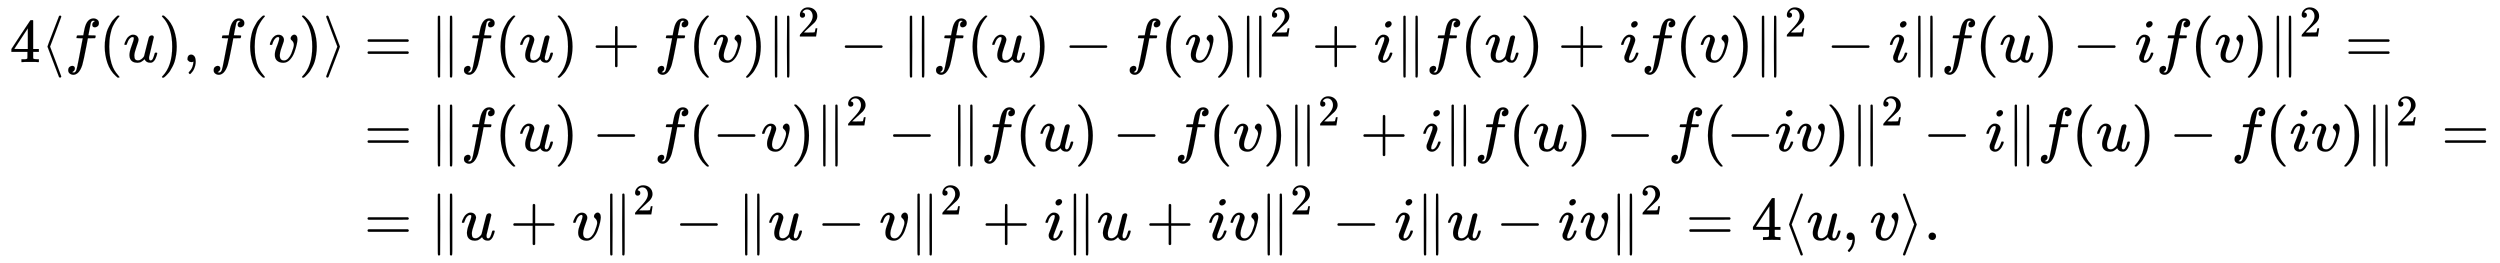<svg xmlns:xlink="http://www.w3.org/1999/xlink" width="93.7ex" height="9.843ex" style="vertical-align: -4.072ex; margin-bottom: -0.266ex;" viewBox="0 -2370 40342.8 4237.8" role="img" focusable="false" xmlns="http://www.w3.org/2000/svg" aria-labelledby="MathJax-SVG-1-Title">
<title id="MathJax-SVG-1-Title">{\displaystyle {\begin{aligned}4\langle f(u),f(v)\rangle &amp;=\|f(u)+f(v)\|^{2}-\|f(u)-f(v)\|^{2}+i\|f(u)+if(v)\|^{2}-i\|f(u)-if(v)\|^{2}=\\&amp;=\|f(u)-f(-v)\|^{2}-\|f(u)-f(v)\|^{2}+i\|f(u)-f(-iv)\|^{2}-i\|f(u)-f(iv)\|^{2}=\\&amp;=\|u+v\|^{2}-\|u-v\|^{2}+i\|u+iv\|^{2}-i\|u-iv\|^{2}=4\langle u,v\rangle .\end{aligned}}}</title>
<defs aria-hidden="true">
<path stroke-width="1" id="E1-MJMAIN-34" d="M462 0Q444 3 333 3Q217 3 199 0H190V46H221Q241 46 248 46T265 48T279 53T286 61Q287 63 287 115V165H28V211L179 442Q332 674 334 675Q336 677 355 677H373L379 671V211H471V165H379V114Q379 73 379 66T385 54Q393 47 442 46H471V0H462ZM293 211V545L74 212L183 211H293Z"></path>
<path stroke-width="1" id="E1-MJMAIN-27E8" d="M333 -232Q332 -239 327 -244T313 -250Q303 -250 296 -240Q293 -233 202 6T110 250T201 494T296 740Q299 745 306 749L309 750Q312 750 313 750Q331 750 333 732Q333 727 243 489Q152 252 152 250T243 11Q333 -227 333 -232Z"></path>
<path stroke-width="1" id="E1-MJMATHI-66" d="M118 -162Q120 -162 124 -164T135 -167T147 -168Q160 -168 171 -155T187 -126Q197 -99 221 27T267 267T289 382V385H242Q195 385 192 387Q188 390 188 397L195 425Q197 430 203 430T250 431Q298 431 298 432Q298 434 307 482T319 540Q356 705 465 705Q502 703 526 683T550 630Q550 594 529 578T487 561Q443 561 443 603Q443 622 454 636T478 657L487 662Q471 668 457 668Q445 668 434 658T419 630Q412 601 403 552T387 469T380 433Q380 431 435 431Q480 431 487 430T498 424Q499 420 496 407T491 391Q489 386 482 386T428 385H372L349 263Q301 15 282 -47Q255 -132 212 -173Q175 -205 139 -205Q107 -205 81 -186T55 -132Q55 -95 76 -78T118 -61Q162 -61 162 -103Q162 -122 151 -136T127 -157L118 -162Z"></path>
<path stroke-width="1" id="E1-MJMAIN-28" d="M94 250Q94 319 104 381T127 488T164 576T202 643T244 695T277 729T302 750H315H319Q333 750 333 741Q333 738 316 720T275 667T226 581T184 443T167 250T184 58T225 -81T274 -167T316 -220T333 -241Q333 -250 318 -250H315H302L274 -226Q180 -141 137 -14T94 250Z"></path>
<path stroke-width="1" id="E1-MJMATHI-75" d="M21 287Q21 295 30 318T55 370T99 420T158 442Q204 442 227 417T250 358Q250 340 216 246T182 105Q182 62 196 45T238 27T291 44T328 78L339 95Q341 99 377 247Q407 367 413 387T427 416Q444 431 463 431Q480 431 488 421T496 402L420 84Q419 79 419 68Q419 43 426 35T447 26Q469 29 482 57T512 145Q514 153 532 153Q551 153 551 144Q550 139 549 130T540 98T523 55T498 17T462 -8Q454 -10 438 -10Q372 -10 347 46Q345 45 336 36T318 21T296 6T267 -6T233 -11Q189 -11 155 7Q103 38 103 113Q103 170 138 262T173 379Q173 380 173 381Q173 390 173 393T169 400T158 404H154Q131 404 112 385T82 344T65 302T57 280Q55 278 41 278H27Q21 284 21 287Z"></path>
<path stroke-width="1" id="E1-MJMAIN-29" d="M60 749L64 750Q69 750 74 750H86L114 726Q208 641 251 514T294 250Q294 182 284 119T261 12T224 -76T186 -143T145 -194T113 -227T90 -246Q87 -249 86 -250H74Q66 -250 63 -250T58 -247T55 -238Q56 -237 66 -225Q221 -64 221 250T66 725Q56 737 55 738Q55 746 60 749Z"></path>
<path stroke-width="1" id="E1-MJMAIN-2C" d="M78 35T78 60T94 103T137 121Q165 121 187 96T210 8Q210 -27 201 -60T180 -117T154 -158T130 -185T117 -194Q113 -194 104 -185T95 -172Q95 -168 106 -156T131 -126T157 -76T173 -3V9L172 8Q170 7 167 6T161 3T152 1T140 0Q113 0 96 17Z"></path>
<path stroke-width="1" id="E1-MJMATHI-76" d="M173 380Q173 405 154 405Q130 405 104 376T61 287Q60 286 59 284T58 281T56 279T53 278T49 278T41 278H27Q21 284 21 287Q21 294 29 316T53 368T97 419T160 441Q202 441 225 417T249 361Q249 344 246 335Q246 329 231 291T200 202T182 113Q182 86 187 69Q200 26 250 26Q287 26 319 60T369 139T398 222T409 277Q409 300 401 317T383 343T365 361T357 383Q357 405 376 424T417 443Q436 443 451 425T467 367Q467 340 455 284T418 159T347 40T241 -11Q177 -11 139 22Q102 54 102 117Q102 148 110 181T151 298Q173 362 173 380Z"></path>
<path stroke-width="1" id="E1-MJMAIN-27E9" d="M55 732Q56 739 61 744T75 750Q85 750 92 740Q95 733 186 494T278 250T187 6T92 -240Q85 -250 75 -250Q67 -250 62 -245T55 -232Q55 -227 145 11Q236 248 236 250T145 489Q55 727 55 732Z"></path>
<path stroke-width="1" id="E1-MJMAIN-3D" d="M56 347Q56 360 70 367H707Q722 359 722 347Q722 336 708 328L390 327H72Q56 332 56 347ZM56 153Q56 168 72 173H708Q722 163 722 153Q722 140 707 133H70Q56 140 56 153Z"></path>
<path stroke-width="1" id="E1-MJMAIN-2225" d="M133 736Q138 750 153 750Q164 750 170 739Q172 735 172 250T170 -239Q164 -250 152 -250Q144 -250 138 -244L137 -243Q133 -241 133 -179T132 250Q132 731 133 736ZM329 739Q334 750 346 750Q353 750 361 744L362 743Q366 741 366 679T367 250T367 -178T362 -243L361 -244Q355 -250 347 -250Q335 -250 329 -239Q327 -235 327 250T329 739Z"></path>
<path stroke-width="1" id="E1-MJMAIN-2B" d="M56 237T56 250T70 270H369V420L370 570Q380 583 389 583Q402 583 409 568V270H707Q722 262 722 250T707 230H409V-68Q401 -82 391 -82H389H387Q375 -82 369 -68V230H70Q56 237 56 250Z"></path>
<path stroke-width="1" id="E1-MJMAIN-32" d="M109 429Q82 429 66 447T50 491Q50 562 103 614T235 666Q326 666 387 610T449 465Q449 422 429 383T381 315T301 241Q265 210 201 149L142 93L218 92Q375 92 385 97Q392 99 409 186V189H449V186Q448 183 436 95T421 3V0H50V19V31Q50 38 56 46T86 81Q115 113 136 137Q145 147 170 174T204 211T233 244T261 278T284 308T305 340T320 369T333 401T340 431T343 464Q343 527 309 573T212 619Q179 619 154 602T119 569T109 550Q109 549 114 549Q132 549 151 535T170 489Q170 464 154 447T109 429Z"></path>
<path stroke-width="1" id="E1-MJMAIN-2212" d="M84 237T84 250T98 270H679Q694 262 694 250T679 230H98Q84 237 84 250Z"></path>
<path stroke-width="1" id="E1-MJMATHI-69" d="M184 600Q184 624 203 642T247 661Q265 661 277 649T290 619Q290 596 270 577T226 557Q211 557 198 567T184 600ZM21 287Q21 295 30 318T54 369T98 420T158 442Q197 442 223 419T250 357Q250 340 236 301T196 196T154 83Q149 61 149 51Q149 26 166 26Q175 26 185 29T208 43T235 78T260 137Q263 149 265 151T282 153Q302 153 302 143Q302 135 293 112T268 61T223 11T161 -11Q129 -11 102 10T74 74Q74 91 79 106T122 220Q160 321 166 341T173 380Q173 404 156 404H154Q124 404 99 371T61 287Q60 286 59 284T58 281T56 279T53 278T49 278T41 278H27Q21 284 21 287Z"></path>
<path stroke-width="1" id="E1-MJMAIN-2E" d="M78 60Q78 84 95 102T138 120Q162 120 180 104T199 61Q199 36 182 18T139 0T96 17T78 60Z"></path>
</defs>
<g stroke="currentColor" fill="currentColor" stroke-width="0" transform="matrix(1 0 0 -1 0 0)" aria-hidden="true">
<g transform="translate(167,0)">
<g transform="translate(-11,0)">
<g transform="translate(0,1368)">
 <use xlink:href="#E1-MJMAIN-34" x="0" y="0"></use>
 <use xlink:href="#E1-MJMAIN-27E8" x="500" y="0"></use>
 <use xlink:href="#E1-MJMATHI-66" x="890" y="0"></use>
 <use xlink:href="#E1-MJMAIN-28" x="1440" y="0"></use>
 <use xlink:href="#E1-MJMATHI-75" x="1830" y="0"></use>
 <use xlink:href="#E1-MJMAIN-29" x="2402" y="0"></use>
 <use xlink:href="#E1-MJMAIN-2C" x="2792" y="0"></use>
 <use xlink:href="#E1-MJMATHI-66" x="3237" y="0"></use>
 <use xlink:href="#E1-MJMAIN-28" x="3787" y="0"></use>
 <use xlink:href="#E1-MJMATHI-76" x="4177" y="0"></use>
 <use xlink:href="#E1-MJMAIN-29" x="4662" y="0"></use>
 <use xlink:href="#E1-MJMAIN-27E9" x="5052" y="0"></use>
</g>
</g>
<g transform="translate(5431,0)">
<g transform="translate(0,1368)">
 <use xlink:href="#E1-MJMAIN-3D" x="277" y="0"></use>
 <use xlink:href="#E1-MJMAIN-2225" x="1334" y="0"></use>
 <use xlink:href="#E1-MJMATHI-66" x="1834" y="0"></use>
 <use xlink:href="#E1-MJMAIN-28" x="2385" y="0"></use>
 <use xlink:href="#E1-MJMATHI-75" x="2774" y="0"></use>
 <use xlink:href="#E1-MJMAIN-29" x="3347" y="0"></use>
 <use xlink:href="#E1-MJMAIN-2B" x="3958" y="0"></use>
 <use xlink:href="#E1-MJMATHI-66" x="4959" y="0"></use>
 <use xlink:href="#E1-MJMAIN-28" x="5510" y="0"></use>
 <use xlink:href="#E1-MJMATHI-76" x="5899" y="0"></use>
 <use xlink:href="#E1-MJMAIN-29" x="6385" y="0"></use>
<g transform="translate(6774,0)">
 <use xlink:href="#E1-MJMAIN-2225" x="0" y="0"></use>
 <use transform="scale(0.707)" xlink:href="#E1-MJMAIN-32" x="707" y="583"></use>
</g>
 <use xlink:href="#E1-MJMAIN-2212" x="7951" y="0"></use>
 <use xlink:href="#E1-MJMAIN-2225" x="8951" y="0"></use>
 <use xlink:href="#E1-MJMATHI-66" x="9452" y="0"></use>
 <use xlink:href="#E1-MJMAIN-28" x="10002" y="0"></use>
 <use xlink:href="#E1-MJMATHI-75" x="10392" y="0"></use>
 <use xlink:href="#E1-MJMAIN-29" x="10964" y="0"></use>
 <use xlink:href="#E1-MJMAIN-2212" x="11576" y="0"></use>
 <use xlink:href="#E1-MJMATHI-66" x="12577" y="0"></use>
 <use xlink:href="#E1-MJMAIN-28" x="13127" y="0"></use>
 <use xlink:href="#E1-MJMATHI-76" x="13517" y="0"></use>
 <use xlink:href="#E1-MJMAIN-29" x="14002" y="0"></use>
<g transform="translate(14392,0)">
 <use xlink:href="#E1-MJMAIN-2225" x="0" y="0"></use>
 <use transform="scale(0.707)" xlink:href="#E1-MJMAIN-32" x="707" y="583"></use>
</g>
 <use xlink:href="#E1-MJMAIN-2B" x="15568" y="0"></use>
 <use xlink:href="#E1-MJMATHI-69" x="16569" y="0"></use>
 <use xlink:href="#E1-MJMAIN-2225" x="16915" y="0"></use>
 <use xlink:href="#E1-MJMATHI-66" x="17415" y="0"></use>
 <use xlink:href="#E1-MJMAIN-28" x="17966" y="0"></use>
 <use xlink:href="#E1-MJMATHI-75" x="18355" y="0"></use>
 <use xlink:href="#E1-MJMAIN-29" x="18928" y="0"></use>
 <use xlink:href="#E1-MJMAIN-2B" x="19539" y="0"></use>
 <use xlink:href="#E1-MJMATHI-69" x="20540" y="0"></use>
 <use xlink:href="#E1-MJMATHI-66" x="20886" y="0"></use>
 <use xlink:href="#E1-MJMAIN-28" x="21436" y="0"></use>
 <use xlink:href="#E1-MJMATHI-76" x="21826" y="0"></use>
 <use xlink:href="#E1-MJMAIN-29" x="22311" y="0"></use>
<g transform="translate(22701,0)">
 <use xlink:href="#E1-MJMAIN-2225" x="0" y="0"></use>
 <use transform="scale(0.707)" xlink:href="#E1-MJMAIN-32" x="707" y="583"></use>
</g>
 <use xlink:href="#E1-MJMAIN-2212" x="23877" y="0"></use>
 <use xlink:href="#E1-MJMATHI-69" x="24878" y="0"></use>
 <use xlink:href="#E1-MJMAIN-2225" x="25223" y="0"></use>
 <use xlink:href="#E1-MJMATHI-66" x="25724" y="0"></use>
 <use xlink:href="#E1-MJMAIN-28" x="26274" y="0"></use>
 <use xlink:href="#E1-MJMATHI-75" x="26664" y="0"></use>
 <use xlink:href="#E1-MJMAIN-29" x="27236" y="0"></use>
 <use xlink:href="#E1-MJMAIN-2212" x="27848" y="0"></use>
 <use xlink:href="#E1-MJMATHI-69" x="28849" y="0"></use>
 <use xlink:href="#E1-MJMATHI-66" x="29194" y="0"></use>
 <use xlink:href="#E1-MJMAIN-28" x="29745" y="0"></use>
 <use xlink:href="#E1-MJMATHI-76" x="30134" y="0"></use>
 <use xlink:href="#E1-MJMAIN-29" x="30620" y="0"></use>
<g transform="translate(31009,0)">
 <use xlink:href="#E1-MJMAIN-2225" x="0" y="0"></use>
 <use transform="scale(0.707)" xlink:href="#E1-MJMAIN-32" x="707" y="583"></use>
</g>
 <use xlink:href="#E1-MJMAIN-3D" x="32242" y="0"></use>
</g>
<g transform="translate(0,-67)">
 <use xlink:href="#E1-MJMAIN-3D" x="277" y="0"></use>
 <use xlink:href="#E1-MJMAIN-2225" x="1334" y="0"></use>
 <use xlink:href="#E1-MJMATHI-66" x="1834" y="0"></use>
 <use xlink:href="#E1-MJMAIN-28" x="2385" y="0"></use>
 <use xlink:href="#E1-MJMATHI-75" x="2774" y="0"></use>
 <use xlink:href="#E1-MJMAIN-29" x="3347" y="0"></use>
 <use xlink:href="#E1-MJMAIN-2212" x="3958" y="0"></use>
 <use xlink:href="#E1-MJMATHI-66" x="4959" y="0"></use>
 <use xlink:href="#E1-MJMAIN-28" x="5510" y="0"></use>
 <use xlink:href="#E1-MJMAIN-2212" x="5899" y="0"></use>
 <use xlink:href="#E1-MJMATHI-76" x="6678" y="0"></use>
 <use xlink:href="#E1-MJMAIN-29" x="7163" y="0"></use>
<g transform="translate(7553,0)">
 <use xlink:href="#E1-MJMAIN-2225" x="0" y="0"></use>
 <use transform="scale(0.707)" xlink:href="#E1-MJMAIN-32" x="707" y="583"></use>
</g>
 <use xlink:href="#E1-MJMAIN-2212" x="8729" y="0"></use>
 <use xlink:href="#E1-MJMAIN-2225" x="9730" y="0"></use>
 <use xlink:href="#E1-MJMATHI-66" x="10230" y="0"></use>
 <use xlink:href="#E1-MJMAIN-28" x="10781" y="0"></use>
 <use xlink:href="#E1-MJMATHI-75" x="11170" y="0"></use>
 <use xlink:href="#E1-MJMAIN-29" x="11743" y="0"></use>
 <use xlink:href="#E1-MJMAIN-2212" x="12355" y="0"></use>
 <use xlink:href="#E1-MJMATHI-66" x="13355" y="0"></use>
 <use xlink:href="#E1-MJMAIN-28" x="13906" y="0"></use>
 <use xlink:href="#E1-MJMATHI-76" x="14295" y="0"></use>
 <use xlink:href="#E1-MJMAIN-29" x="14781" y="0"></use>
<g transform="translate(15170,0)">
 <use xlink:href="#E1-MJMAIN-2225" x="0" y="0"></use>
 <use transform="scale(0.707)" xlink:href="#E1-MJMAIN-32" x="707" y="583"></use>
</g>
 <use xlink:href="#E1-MJMAIN-2B" x="16347" y="0"></use>
 <use xlink:href="#E1-MJMATHI-69" x="17348" y="0"></use>
 <use xlink:href="#E1-MJMAIN-2225" x="17693" y="0"></use>
 <use xlink:href="#E1-MJMATHI-66" x="18194" y="0"></use>
 <use xlink:href="#E1-MJMAIN-28" x="18744" y="0"></use>
 <use xlink:href="#E1-MJMATHI-75" x="19134" y="0"></use>
 <use xlink:href="#E1-MJMAIN-29" x="19706" y="0"></use>
 <use xlink:href="#E1-MJMAIN-2212" x="20318" y="0"></use>
 <use xlink:href="#E1-MJMATHI-66" x="21319" y="0"></use>
 <use xlink:href="#E1-MJMAIN-28" x="21869" y="0"></use>
 <use xlink:href="#E1-MJMAIN-2212" x="22259" y="0"></use>
 <use xlink:href="#E1-MJMATHI-69" x="23037" y="0"></use>
 <use xlink:href="#E1-MJMATHI-76" x="23383" y="0"></use>
 <use xlink:href="#E1-MJMAIN-29" x="23868" y="0"></use>
<g transform="translate(24258,0)">
 <use xlink:href="#E1-MJMAIN-2225" x="0" y="0"></use>
 <use transform="scale(0.707)" xlink:href="#E1-MJMAIN-32" x="707" y="583"></use>
</g>
 <use xlink:href="#E1-MJMAIN-2212" x="25434" y="0"></use>
 <use xlink:href="#E1-MJMATHI-69" x="26435" y="0"></use>
 <use xlink:href="#E1-MJMAIN-2225" x="26780" y="0"></use>
 <use xlink:href="#E1-MJMATHI-66" x="27281" y="0"></use>
 <use xlink:href="#E1-MJMAIN-28" x="27831" y="0"></use>
 <use xlink:href="#E1-MJMATHI-75" x="28221" y="0"></use>
 <use xlink:href="#E1-MJMAIN-29" x="28793" y="0"></use>
 <use xlink:href="#E1-MJMAIN-2212" x="29405" y="0"></use>
 <use xlink:href="#E1-MJMATHI-66" x="30406" y="0"></use>
 <use xlink:href="#E1-MJMAIN-28" x="30956" y="0"></use>
 <use xlink:href="#E1-MJMATHI-69" x="31346" y="0"></use>
 <use xlink:href="#E1-MJMATHI-76" x="31691" y="0"></use>
 <use xlink:href="#E1-MJMAIN-29" x="32177" y="0"></use>
<g transform="translate(32566,0)">
 <use xlink:href="#E1-MJMAIN-2225" x="0" y="0"></use>
 <use transform="scale(0.707)" xlink:href="#E1-MJMAIN-32" x="707" y="583"></use>
</g>
 <use xlink:href="#E1-MJMAIN-3D" x="33799" y="0"></use>
</g>
<g transform="translate(0,-1503)">
 <use xlink:href="#E1-MJMAIN-3D" x="277" y="0"></use>
 <use xlink:href="#E1-MJMAIN-2225" x="1334" y="0"></use>
 <use xlink:href="#E1-MJMATHI-75" x="1834" y="0"></use>
 <use xlink:href="#E1-MJMAIN-2B" x="2629" y="0"></use>
 <use xlink:href="#E1-MJMATHI-76" x="3630" y="0"></use>
<g transform="translate(4115,0)">
 <use xlink:href="#E1-MJMAIN-2225" x="0" y="0"></use>
 <use transform="scale(0.707)" xlink:href="#E1-MJMAIN-32" x="707" y="583"></use>
</g>
 <use xlink:href="#E1-MJMAIN-2212" x="5292" y="0"></use>
 <use xlink:href="#E1-MJMAIN-2225" x="6292" y="0"></use>
 <use xlink:href="#E1-MJMATHI-75" x="6793" y="0"></use>
 <use xlink:href="#E1-MJMAIN-2212" x="7588" y="0"></use>
 <use xlink:href="#E1-MJMATHI-76" x="8588" y="0"></use>
<g transform="translate(9074,0)">
 <use xlink:href="#E1-MJMAIN-2225" x="0" y="0"></use>
 <use transform="scale(0.707)" xlink:href="#E1-MJMAIN-32" x="707" y="583"></use>
</g>
 <use xlink:href="#E1-MJMAIN-2B" x="10250" y="0"></use>
 <use xlink:href="#E1-MJMATHI-69" x="11251" y="0"></use>
 <use xlink:href="#E1-MJMAIN-2225" x="11597" y="0"></use>
 <use xlink:href="#E1-MJMATHI-75" x="12097" y="0"></use>
 <use xlink:href="#E1-MJMAIN-2B" x="12892" y="0"></use>
 <use xlink:href="#E1-MJMATHI-69" x="13893" y="0"></use>
 <use xlink:href="#E1-MJMATHI-76" x="14238" y="0"></use>
<g transform="translate(14724,0)">
 <use xlink:href="#E1-MJMAIN-2225" x="0" y="0"></use>
 <use transform="scale(0.707)" xlink:href="#E1-MJMAIN-32" x="707" y="583"></use>
</g>
 <use xlink:href="#E1-MJMAIN-2212" x="15900" y="0"></use>
 <use xlink:href="#E1-MJMATHI-69" x="16901" y="0"></use>
 <use xlink:href="#E1-MJMAIN-2225" x="17246" y="0"></use>
 <use xlink:href="#E1-MJMATHI-75" x="17747" y="0"></use>
 <use xlink:href="#E1-MJMAIN-2212" x="18542" y="0"></use>
 <use xlink:href="#E1-MJMATHI-69" x="19542" y="0"></use>
 <use xlink:href="#E1-MJMATHI-76" x="19888" y="0"></use>
<g transform="translate(20373,0)">
 <use xlink:href="#E1-MJMAIN-2225" x="0" y="0"></use>
 <use transform="scale(0.707)" xlink:href="#E1-MJMAIN-32" x="707" y="583"></use>
</g>
 <use xlink:href="#E1-MJMAIN-3D" x="21606" y="0"></use>
 <use xlink:href="#E1-MJMAIN-34" x="22662" y="0"></use>
 <use xlink:href="#E1-MJMAIN-27E8" x="23162" y="0"></use>
 <use xlink:href="#E1-MJMATHI-75" x="23552" y="0"></use>
 <use xlink:href="#E1-MJMAIN-2C" x="24124" y="0"></use>
 <use xlink:href="#E1-MJMATHI-76" x="24570" y="0"></use>
 <use xlink:href="#E1-MJMAIN-27E9" x="25055" y="0"></use>
 <use xlink:href="#E1-MJMAIN-2E" x="25445" y="0"></use>
</g>
</g>
</g>
</g>
</svg>